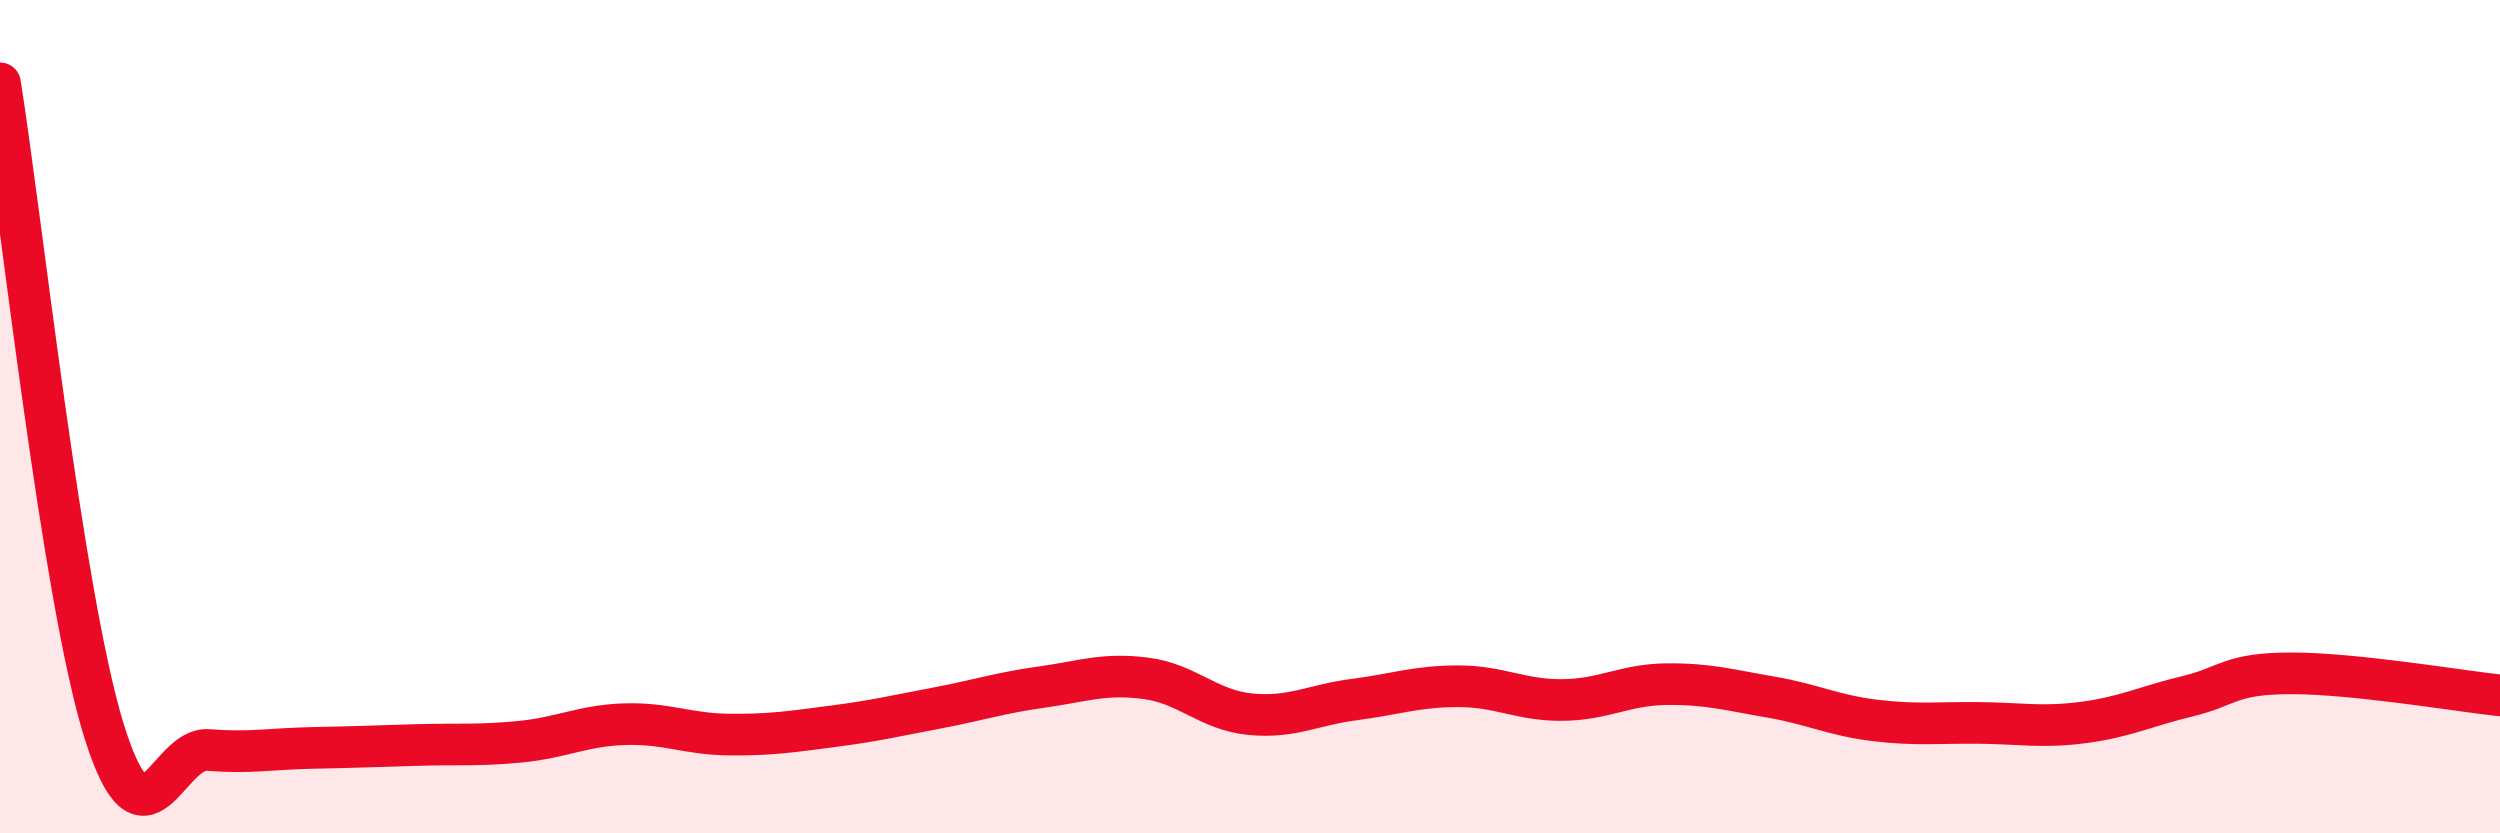 
    <svg width="60" height="20" viewBox="0 0 60 20" xmlns="http://www.w3.org/2000/svg">
      <path
        d="M 0,2 C 0.5,5.11 1.5,14.35 2.5,17.55 C 3.5,20.75 4,17.92 5,18 C 6,18.08 6.5,17.97 7.5,17.95 C 8.5,17.93 9,17.91 10,17.88 C 11,17.85 11.5,17.9 12.5,17.8 C 13.5,17.7 14,17.41 15,17.38 C 16,17.35 16.5,17.62 17.5,17.63 C 18.5,17.64 19,17.56 20,17.43 C 21,17.3 21.5,17.18 22.5,16.99 C 23.5,16.8 24,16.63 25,16.49 C 26,16.35 26.5,16.15 27.5,16.28 C 28.5,16.41 29,17.04 30,17.14 C 31,17.24 31.5,16.92 32.5,16.79 C 33.5,16.66 34,16.47 35,16.47 C 36,16.47 36.5,16.81 37.5,16.8 C 38.5,16.79 39,16.43 40,16.42 C 41,16.41 41.5,16.56 42.5,16.73 C 43.5,16.9 44,17.17 45,17.29 C 46,17.41 46.5,17.34 47.5,17.35 C 48.5,17.36 49,17.47 50,17.34 C 51,17.21 51.5,16.95 52.5,16.71 C 53.5,16.47 53.5,16.16 55,16.16 C 56.5,16.16 59,16.58 60,16.69L60 20L0 20Z"
        fill="#EB0A25"
        opacity="0.1"
        stroke-linecap="round"
        stroke-linejoin="round"
      />
      <path
        d="M 0,2 C 0.5,5.11 1.5,14.35 2.5,17.55 C 3.5,20.75 4,17.92 5,18 C 6,18.08 6.5,17.97 7.5,17.95 C 8.5,17.93 9,17.91 10,17.88 C 11,17.85 11.5,17.9 12.5,17.8 C 13.5,17.7 14,17.41 15,17.38 C 16,17.35 16.5,17.62 17.5,17.63 C 18.5,17.64 19,17.56 20,17.43 C 21,17.3 21.5,17.18 22.5,16.99 C 23.5,16.8 24,16.63 25,16.49 C 26,16.35 26.5,16.15 27.5,16.28 C 28.5,16.41 29,17.04 30,17.14 C 31,17.24 31.5,16.92 32.5,16.79 C 33.5,16.66 34,16.47 35,16.47 C 36,16.47 36.5,16.81 37.5,16.8 C 38.5,16.79 39,16.43 40,16.42 C 41,16.41 41.5,16.56 42.5,16.73 C 43.5,16.9 44,17.17 45,17.29 C 46,17.41 46.5,17.34 47.5,17.35 C 48.5,17.36 49,17.47 50,17.34 C 51,17.21 51.5,16.95 52.5,16.71 C 53.5,16.47 53.5,16.16 55,16.16 C 56.5,16.16 59,16.58 60,16.69"
        stroke="#EB0A25"
        stroke-width="1"
        fill="none"
        stroke-linecap="round"
        stroke-linejoin="round"
      />
    </svg>
  